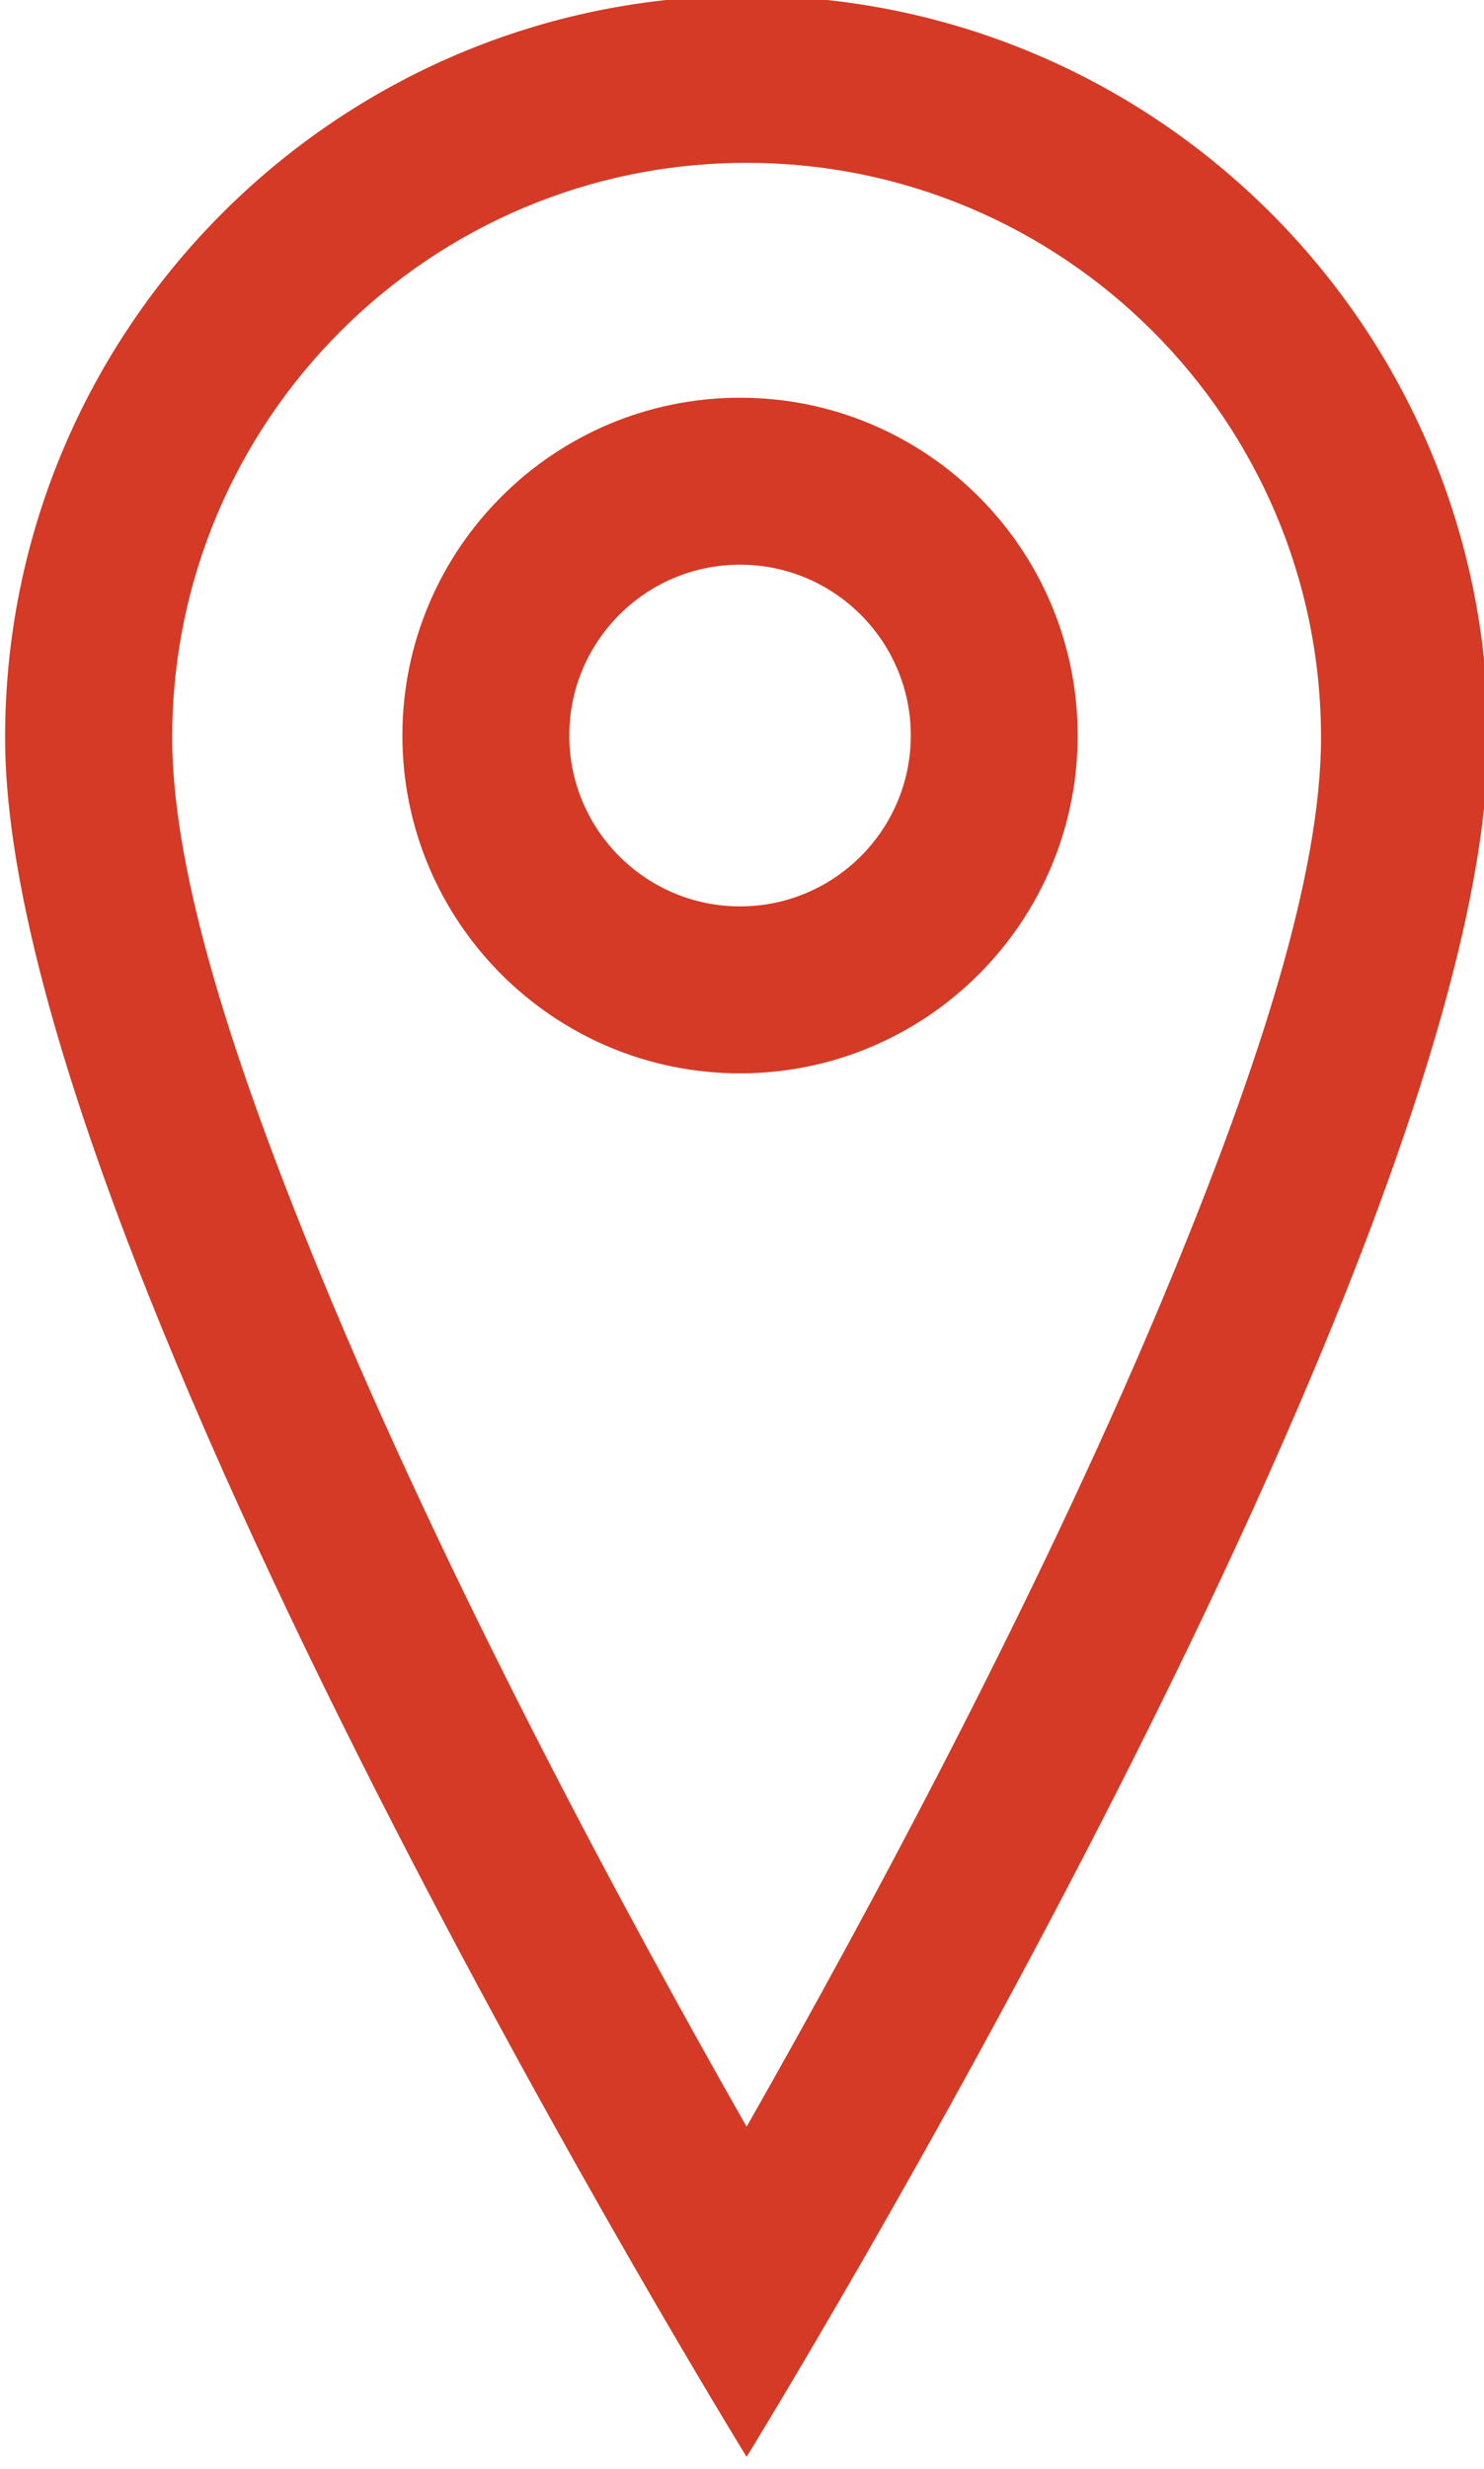 <?xml version="1.0" encoding="UTF-8" standalone="no"?>
<!DOCTYPE svg PUBLIC "-//W3C//DTD SVG 1.1//EN" "http://www.w3.org/Graphics/SVG/1.1/DTD/svg11.dtd">
<svg width="100%" height="100%" viewBox="0 0 83 138" version="1.1" xmlns="http://www.w3.org/2000/svg" xmlns:xlink="http://www.w3.org/1999/xlink" xml:space="preserve" xmlns:serif="http://www.serif.com/" style="fill-rule:evenodd;clip-rule:evenodd;stroke-linejoin:round;stroke-miterlimit:2;">
    <g transform="matrix(1,0,0,1,-384.042,-164.325)">
        <g transform="matrix(0.378,0,0,-0.378,148.853,363.773)">
            <path d="M732.662,164.325C732.662,164.325 622.947,342.294 622.947,418.567C622.947,479.119 672.109,528.281 732.662,528.281C793.215,528.281 842.376,479.119 842.376,418.567C842.376,342.294 732.662,164.325 732.662,164.325ZM732.662,213.14C750.838,245.088 777.048,293.755 795.812,339.411C808.195,369.542 817.655,398.07 817.655,418.567C817.655,465.475 779.571,503.559 732.662,503.559C685.753,503.559 647.669,465.475 647.669,418.567C647.669,398.07 657.128,369.542 669.511,339.411C688.275,293.755 714.486,245.088 732.662,213.14Z" style="fill:rgb(212,58,37);"/>
        </g>
        <g transform="matrix(1.424,0,0,1.424,-180.977,-85.387)">
            <path d="M425.849,190.972C433.168,190.972 439.11,196.914 439.11,204.232C439.11,211.551 433.168,217.493 425.849,217.493C418.53,217.493 412.588,211.551 412.588,204.232C412.588,196.914 418.53,190.972 425.849,190.972ZM425.849,197.526C429.55,197.526 432.556,200.531 432.556,204.232C432.556,207.934 429.55,210.939 425.849,210.939C422.147,210.939 419.142,207.934 419.142,204.232C419.142,200.531 422.147,197.526 425.849,197.526Z" style="fill:rgb(212,58,37);"/>
        </g>
    </g>
</svg>
